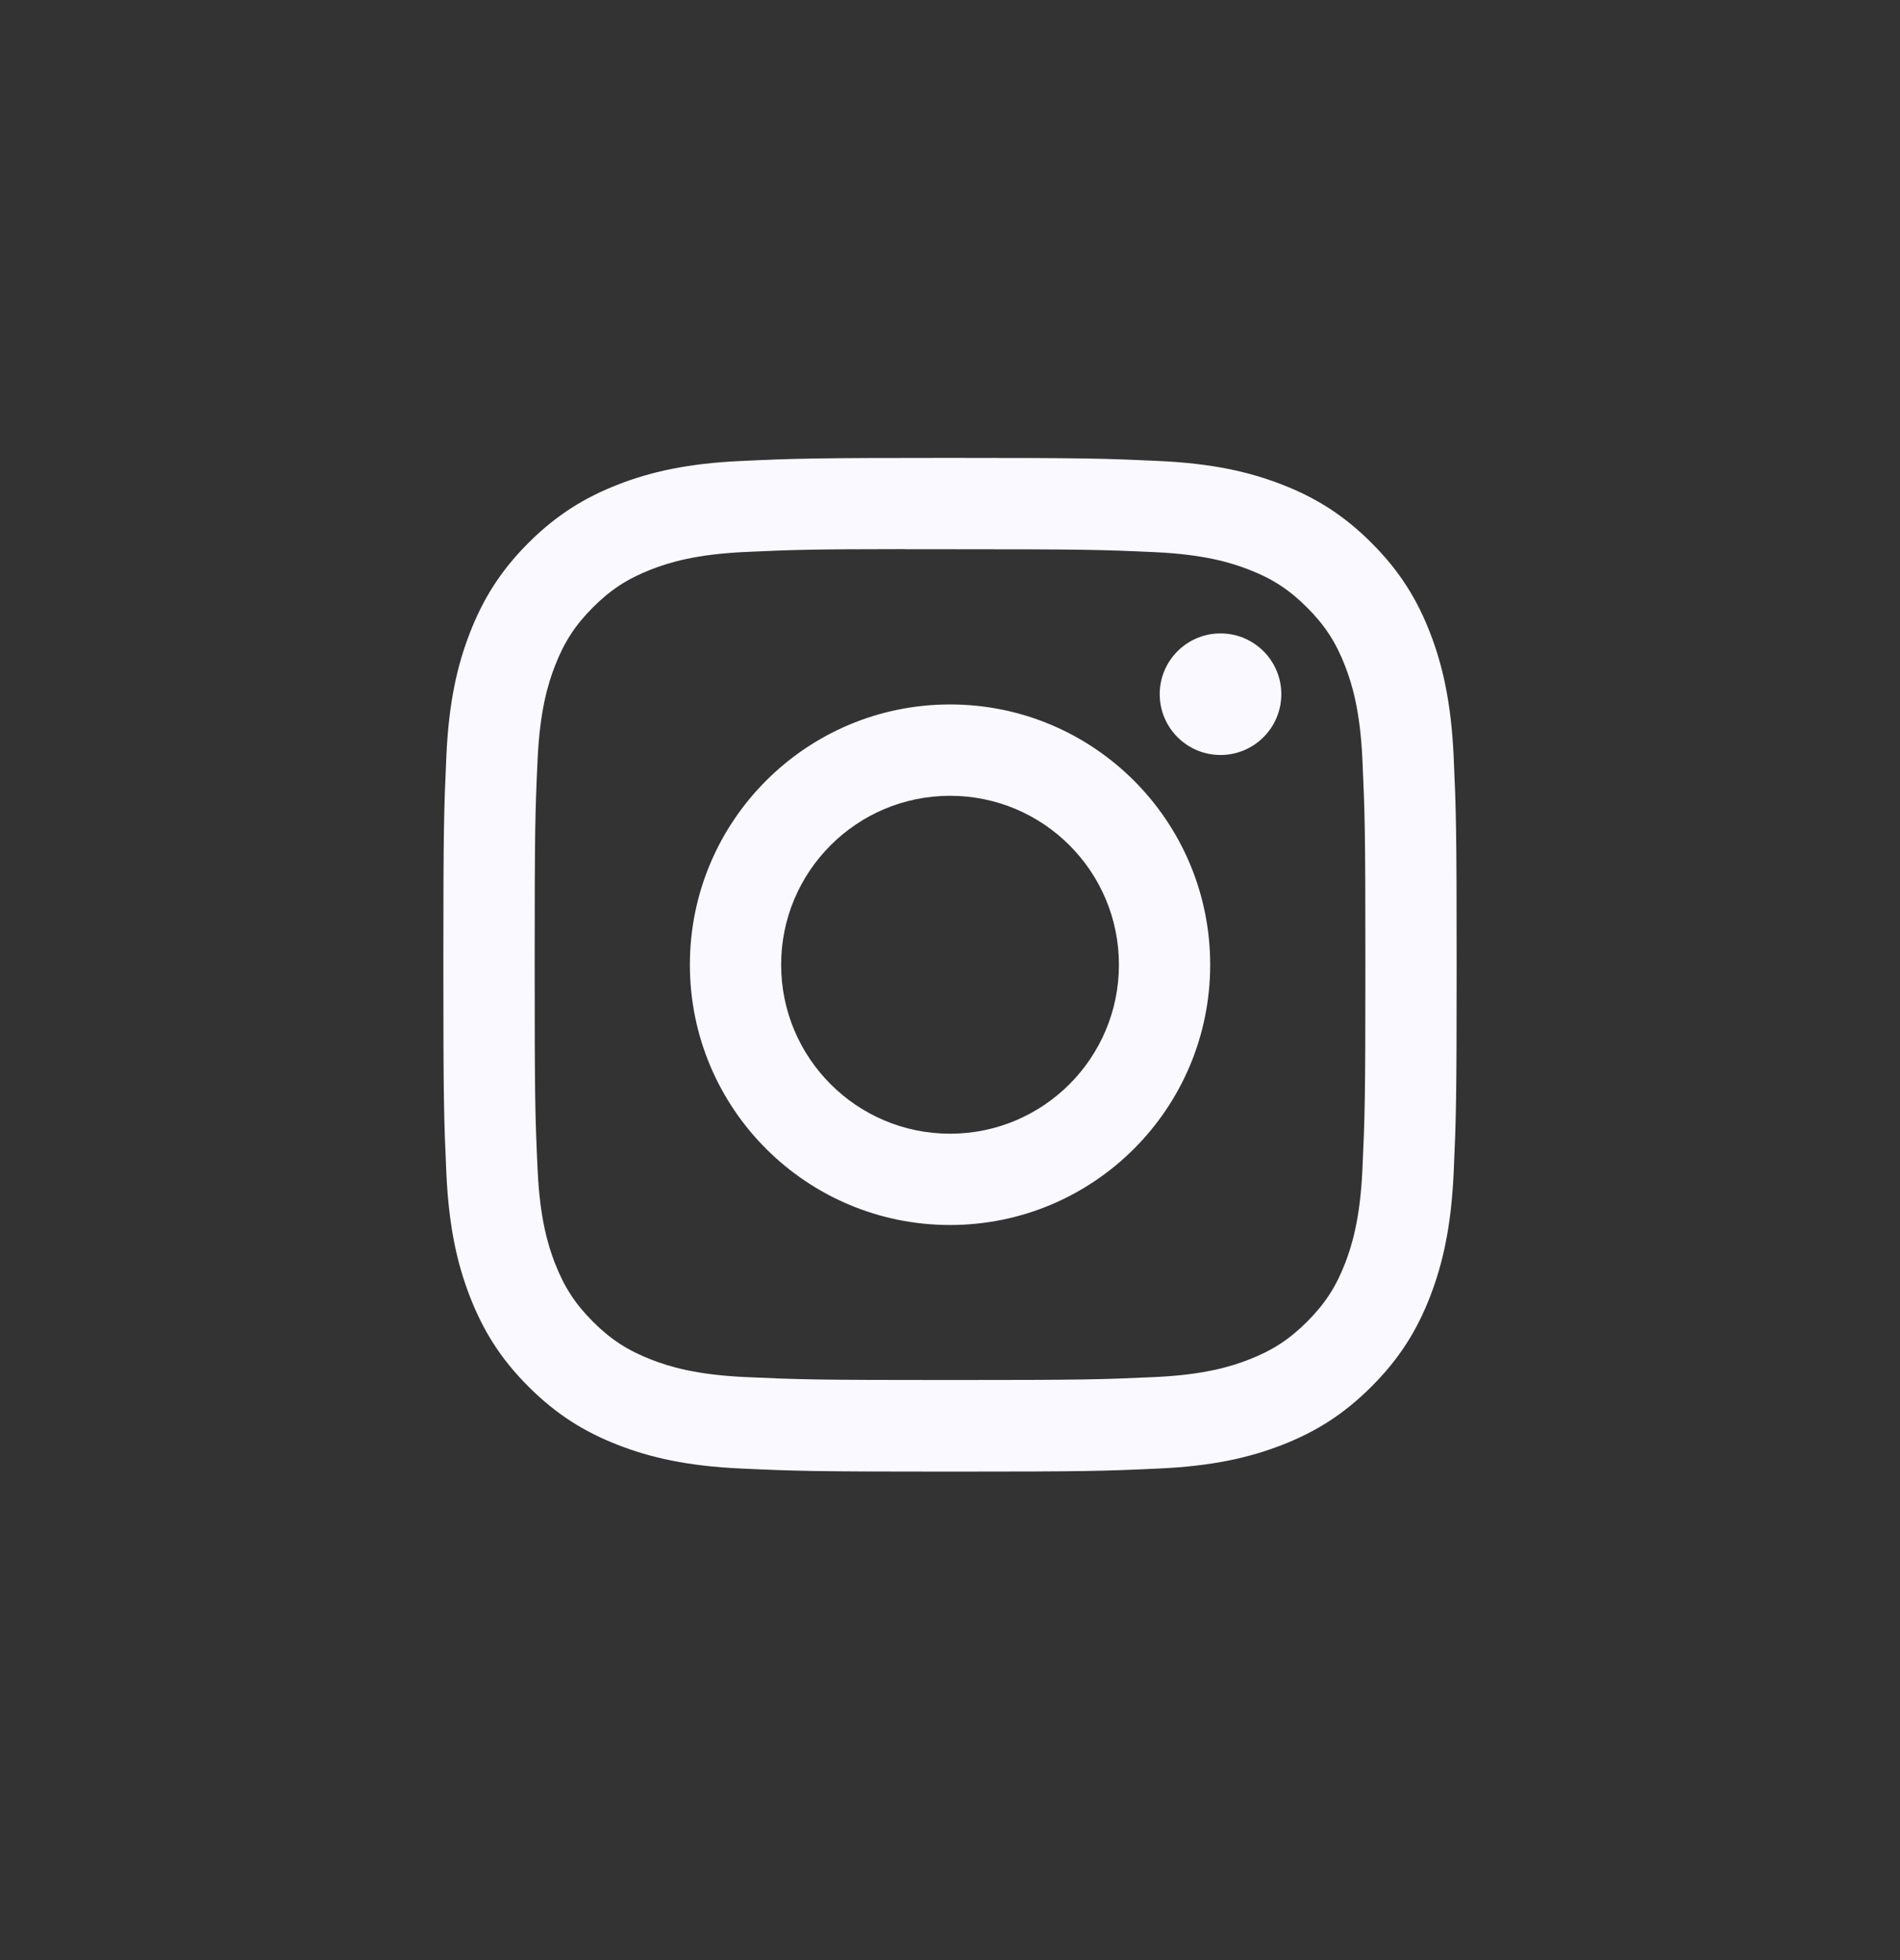 <svg width="32" height="33" viewBox="0 0 32 33" fill="none" xmlns="http://www.w3.org/2000/svg">
<rect x="0" y="0" width="32" height="33" fill="#333333" stroke="none"/>
<path fill-rule="evenodd" clip-rule="evenodd" d="M16.001 7.709C13.683 7.709 13.392 7.719 12.482 7.761C11.574 7.802 10.954 7.946 10.411 8.157C9.85 8.375 9.374 8.667 8.899 9.141C8.425 9.615 8.133 10.091 7.915 10.652C7.703 11.195 7.559 11.816 7.518 12.724C7.477 13.634 7.467 13.925 7.467 16.242C7.467 18.56 7.477 18.85 7.518 19.76C7.56 20.669 7.704 21.289 7.915 21.831C8.133 22.392 8.424 22.869 8.899 23.343C9.373 23.818 9.849 24.11 10.41 24.328C10.953 24.539 11.573 24.683 12.482 24.724C13.392 24.766 13.682 24.776 16 24.776C18.317 24.776 18.607 24.766 19.518 24.724C20.426 24.683 21.047 24.539 21.59 24.328C22.151 24.11 22.626 23.818 23.1 23.343C23.575 22.869 23.867 22.392 24.085 21.831C24.295 21.289 24.439 20.668 24.482 19.76C24.523 18.85 24.533 18.56 24.533 16.242C24.533 13.925 24.523 13.634 24.482 12.724C24.439 11.815 24.295 11.195 24.085 10.653C23.867 10.091 23.575 9.615 23.1 9.141C22.626 8.666 22.151 8.375 21.589 8.157C21.045 7.946 20.425 7.802 19.516 7.761C18.606 7.719 18.316 7.709 15.998 7.709H16.001ZM15.235 9.247C15.463 9.246 15.716 9.247 16.001 9.247C18.279 9.247 18.549 9.255 19.449 9.296C20.281 9.334 20.733 9.473 21.033 9.59C21.432 9.744 21.715 9.929 22.014 10.228C22.313 10.527 22.498 10.811 22.653 11.209C22.769 11.51 22.909 11.961 22.946 12.793C22.987 13.693 22.996 13.963 22.996 16.24C22.996 18.518 22.987 18.788 22.946 19.688C22.908 20.52 22.769 20.971 22.653 21.272C22.498 21.67 22.313 21.953 22.014 22.252C21.715 22.55 21.432 22.735 21.033 22.89C20.733 23.007 20.281 23.146 19.449 23.184C18.549 23.225 18.279 23.234 16.001 23.234C13.722 23.234 13.452 23.225 12.553 23.184C11.72 23.146 11.269 23.007 10.968 22.89C10.57 22.735 10.285 22.55 9.987 22.252C9.688 21.953 9.503 21.669 9.348 21.271C9.231 20.97 9.092 20.519 9.054 19.687C9.013 18.787 9.005 18.517 9.005 16.238C9.005 13.96 9.013 13.691 9.054 12.791C9.092 11.959 9.231 11.508 9.348 11.207C9.503 10.809 9.688 10.524 9.987 10.225C10.285 9.927 10.57 9.742 10.968 9.587C11.269 9.47 11.72 9.331 12.553 9.293C13.34 9.257 13.645 9.246 15.235 9.245V9.247ZM20.556 10.664C19.991 10.664 19.532 11.122 19.532 11.687C19.532 12.253 19.991 12.711 20.556 12.711C21.121 12.711 21.58 12.253 21.58 11.687C21.58 11.122 21.121 10.664 20.556 10.664ZM16.001 11.86C13.581 11.86 11.619 13.822 11.619 16.242C11.619 18.663 13.581 20.624 16.001 20.624C18.421 20.624 20.382 18.663 20.382 16.242C20.382 13.822 18.421 11.86 16.001 11.86ZM16.001 13.398C17.572 13.398 18.845 14.671 18.845 16.242C18.845 17.813 17.572 19.087 16.001 19.087C14.43 19.087 13.156 17.813 13.156 16.242C13.156 14.671 14.43 13.398 16.001 13.398Z" fill="#F9F9FF"/>
</svg>
